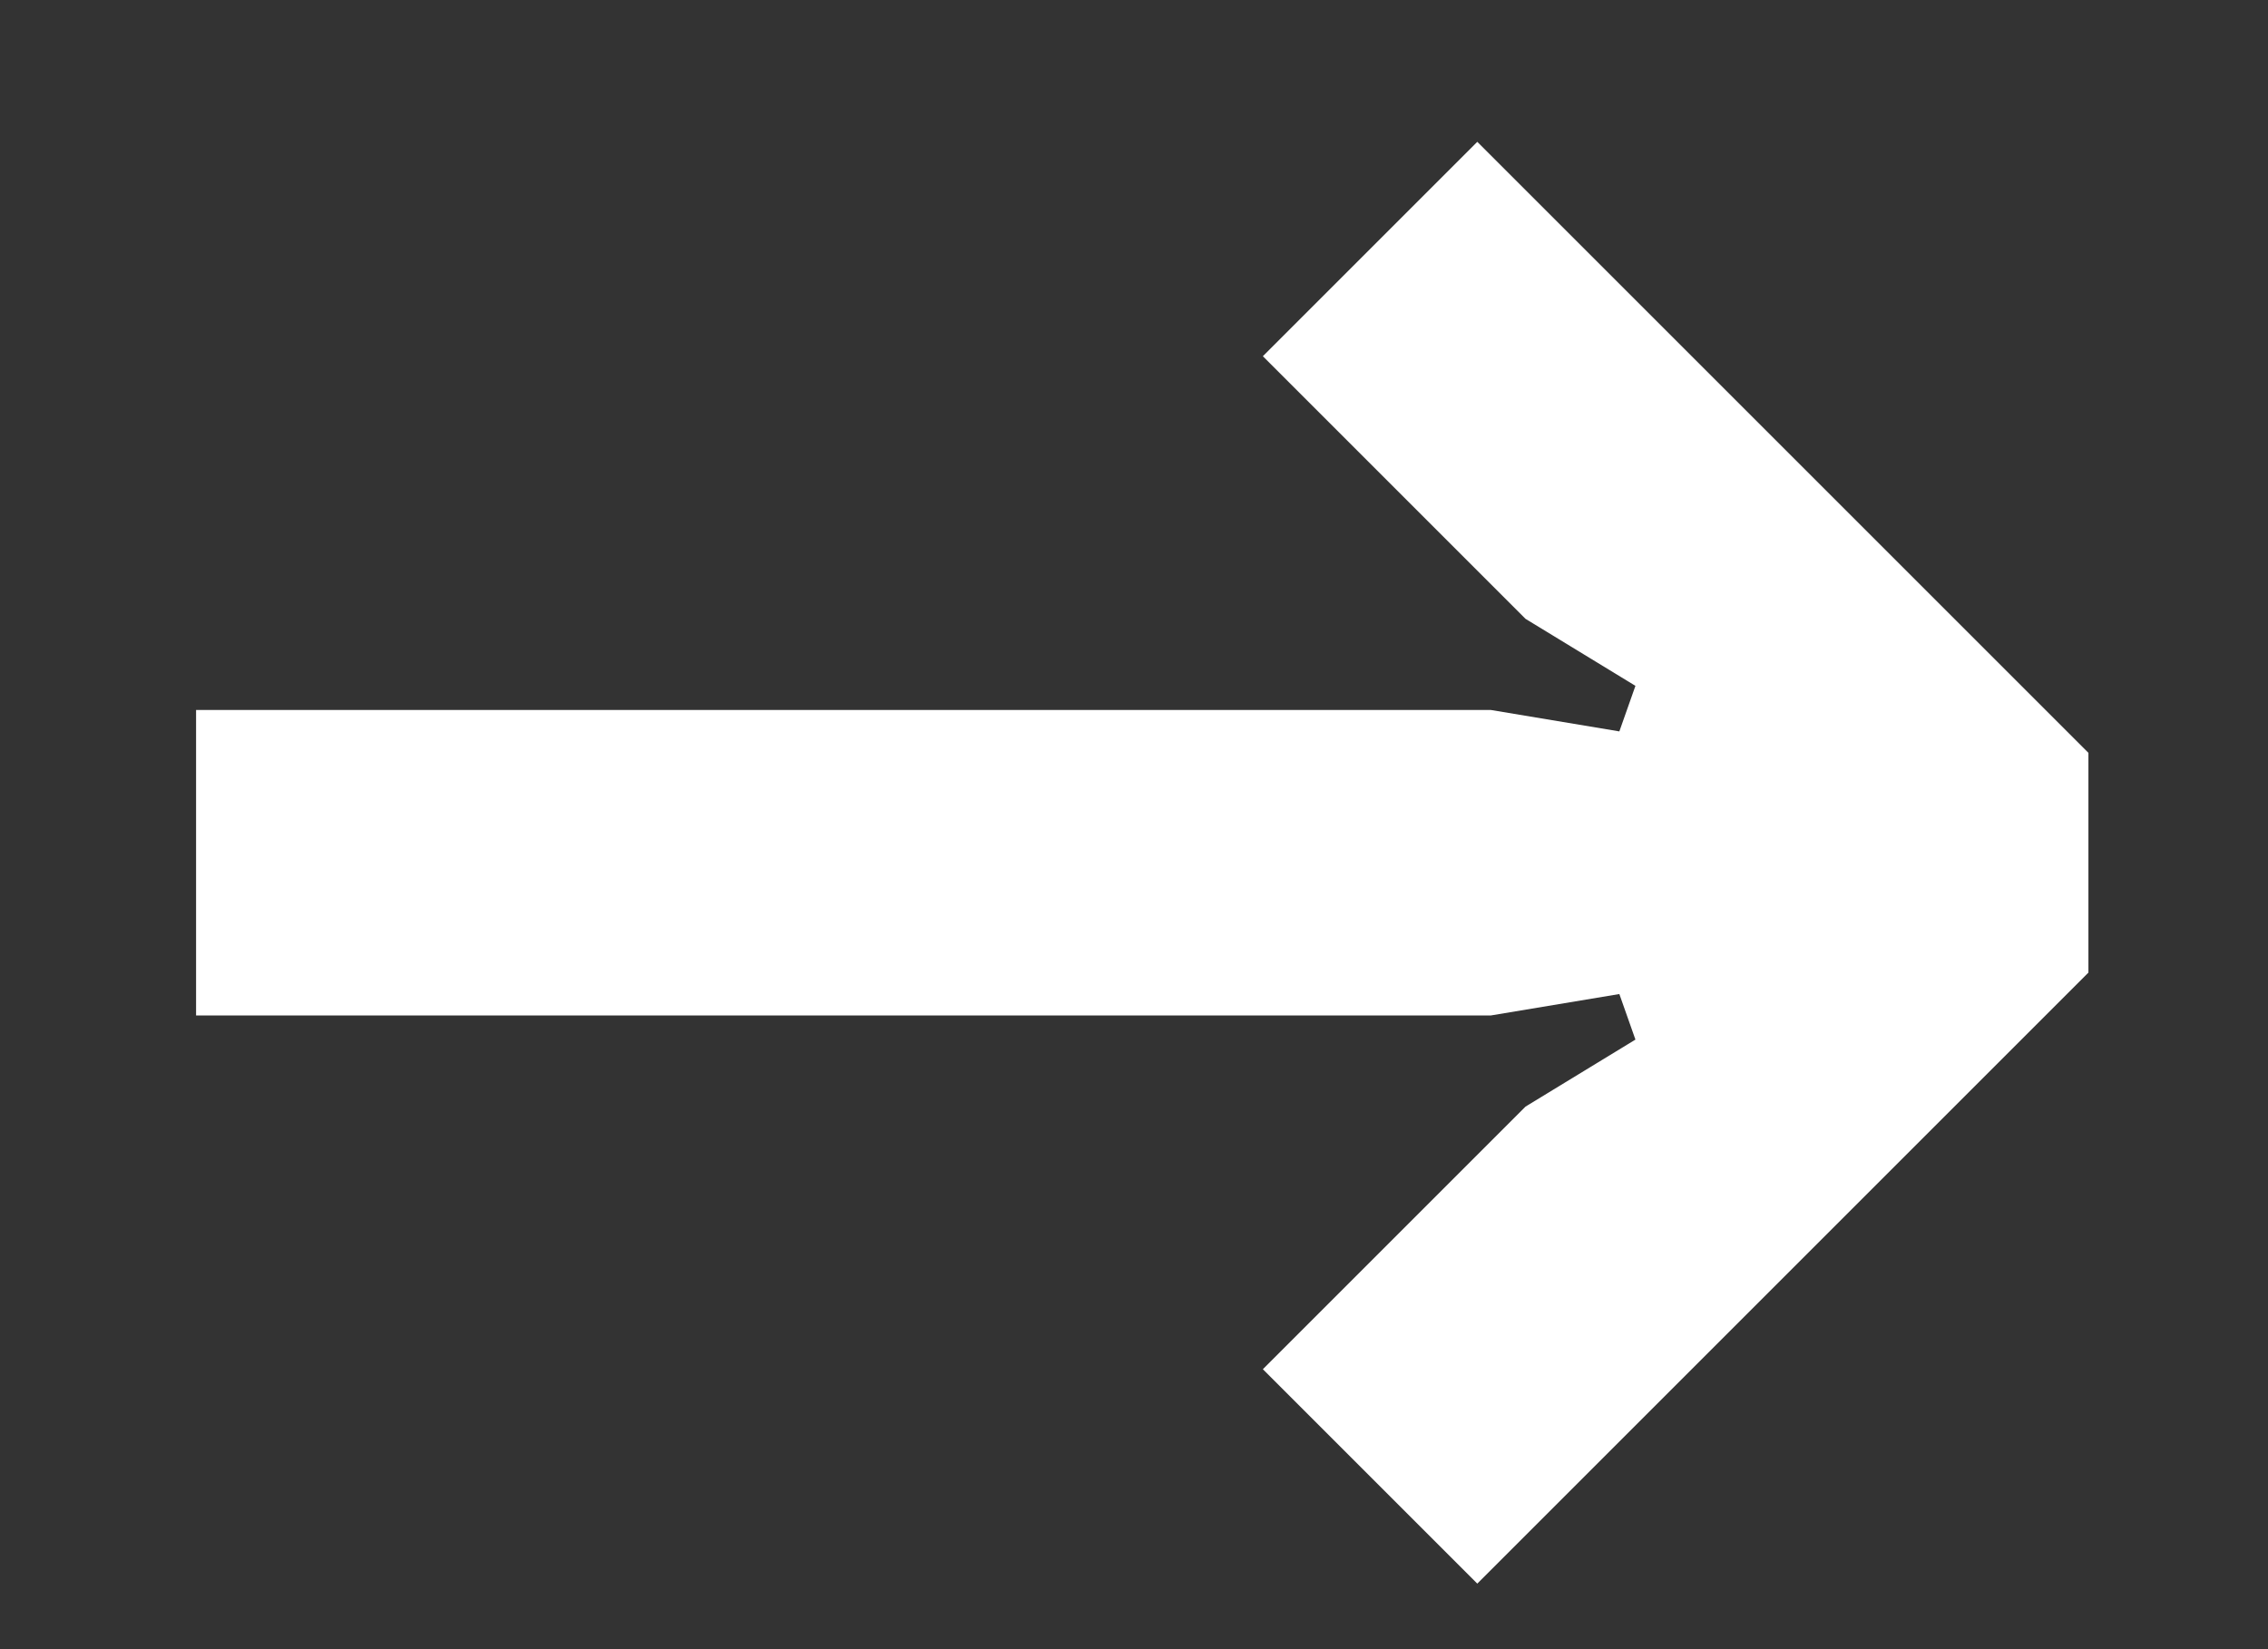 <svg width="11" height="8" viewBox="0 0 11 8" fill="none" xmlns="http://www.w3.org/2000/svg">
<rect x="0" y="0" width="11" height="8" fill="#333333" stroke="none"/>
<path d="M7.165 7.682L6.125 6.642L7.399 5.368L7.932 5.043L7.854 4.822L7.23 4.926H0.951V3.444H7.23L7.854 3.548L7.932 3.327L7.399 3.002L6.125 1.728L7.165 0.688L10.129 3.652V4.718L7.165 7.682Z" fill="white"/>
</svg>
